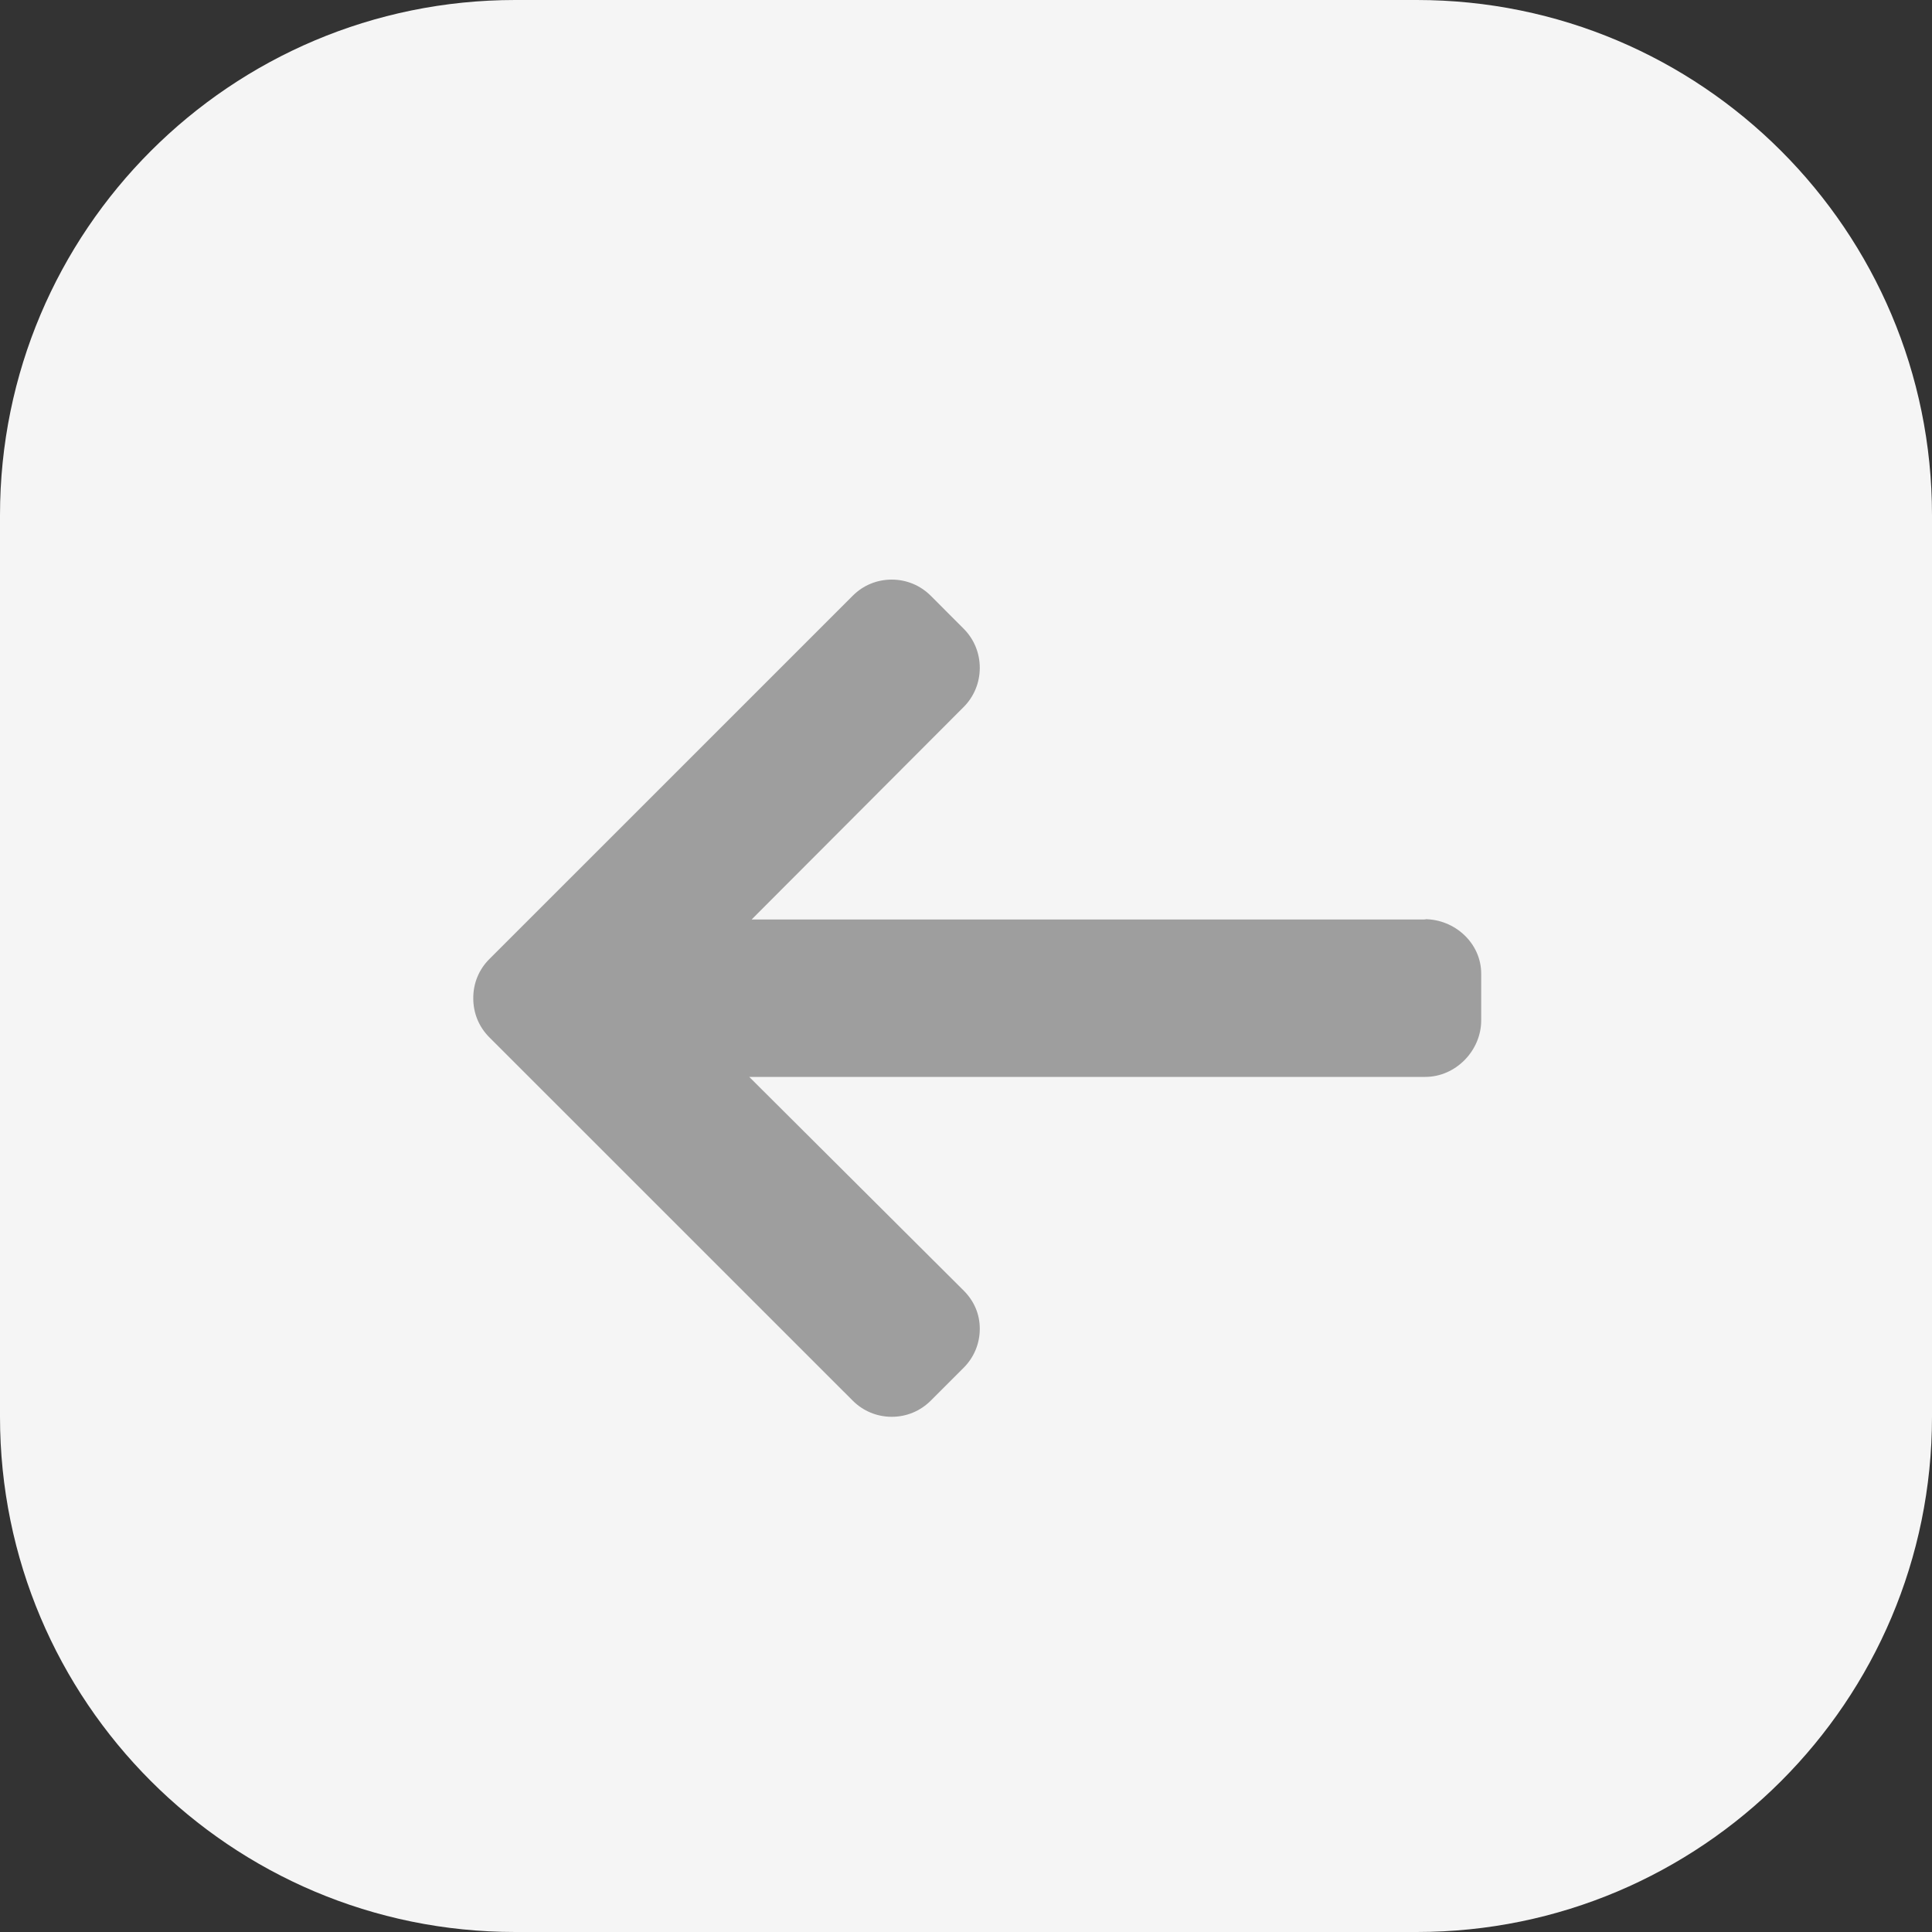 <svg width="30" height="30" viewBox="0 0 30 30" fill="none" xmlns="http://www.w3.org/2000/svg">
<rect x="0" y="0" width="30" height="30" fill="#333333" stroke="none"/>
<path d="M0 8C0 3.582 3.582 0 8 0H22C26.418 0 30 3.582 30 8V22C30 26.418 26.418 30 22 30H8C3.582 30 0 26.418 0 22V8Z" fill="#F5F5F5"/>
<path d="M22.12 14.273L22.145 14.278H11.671L14.964 10.978C15.125 10.817 15.214 10.599 15.214 10.37C15.214 10.141 15.125 9.924 14.964 9.763L14.452 9.25C14.29 9.089 14.076 9 13.847 9C13.618 9 13.403 9.088 13.242 9.25L7.598 14.893C7.436 15.055 7.348 15.27 7.349 15.499C7.348 15.73 7.436 15.945 7.598 16.107L13.242 21.75C13.403 21.911 13.618 22 13.847 22C14.076 22 14.29 21.911 14.452 21.75L14.964 21.238C15.125 21.077 15.214 20.862 15.214 20.633C15.214 20.404 15.125 20.201 14.964 20.04L11.634 16.722H22.132C22.604 16.722 23 16.315 23 15.844V15.119C23 14.647 22.592 14.273 22.12 14.273Z" fill="#9E9E9E"/>
</svg>
